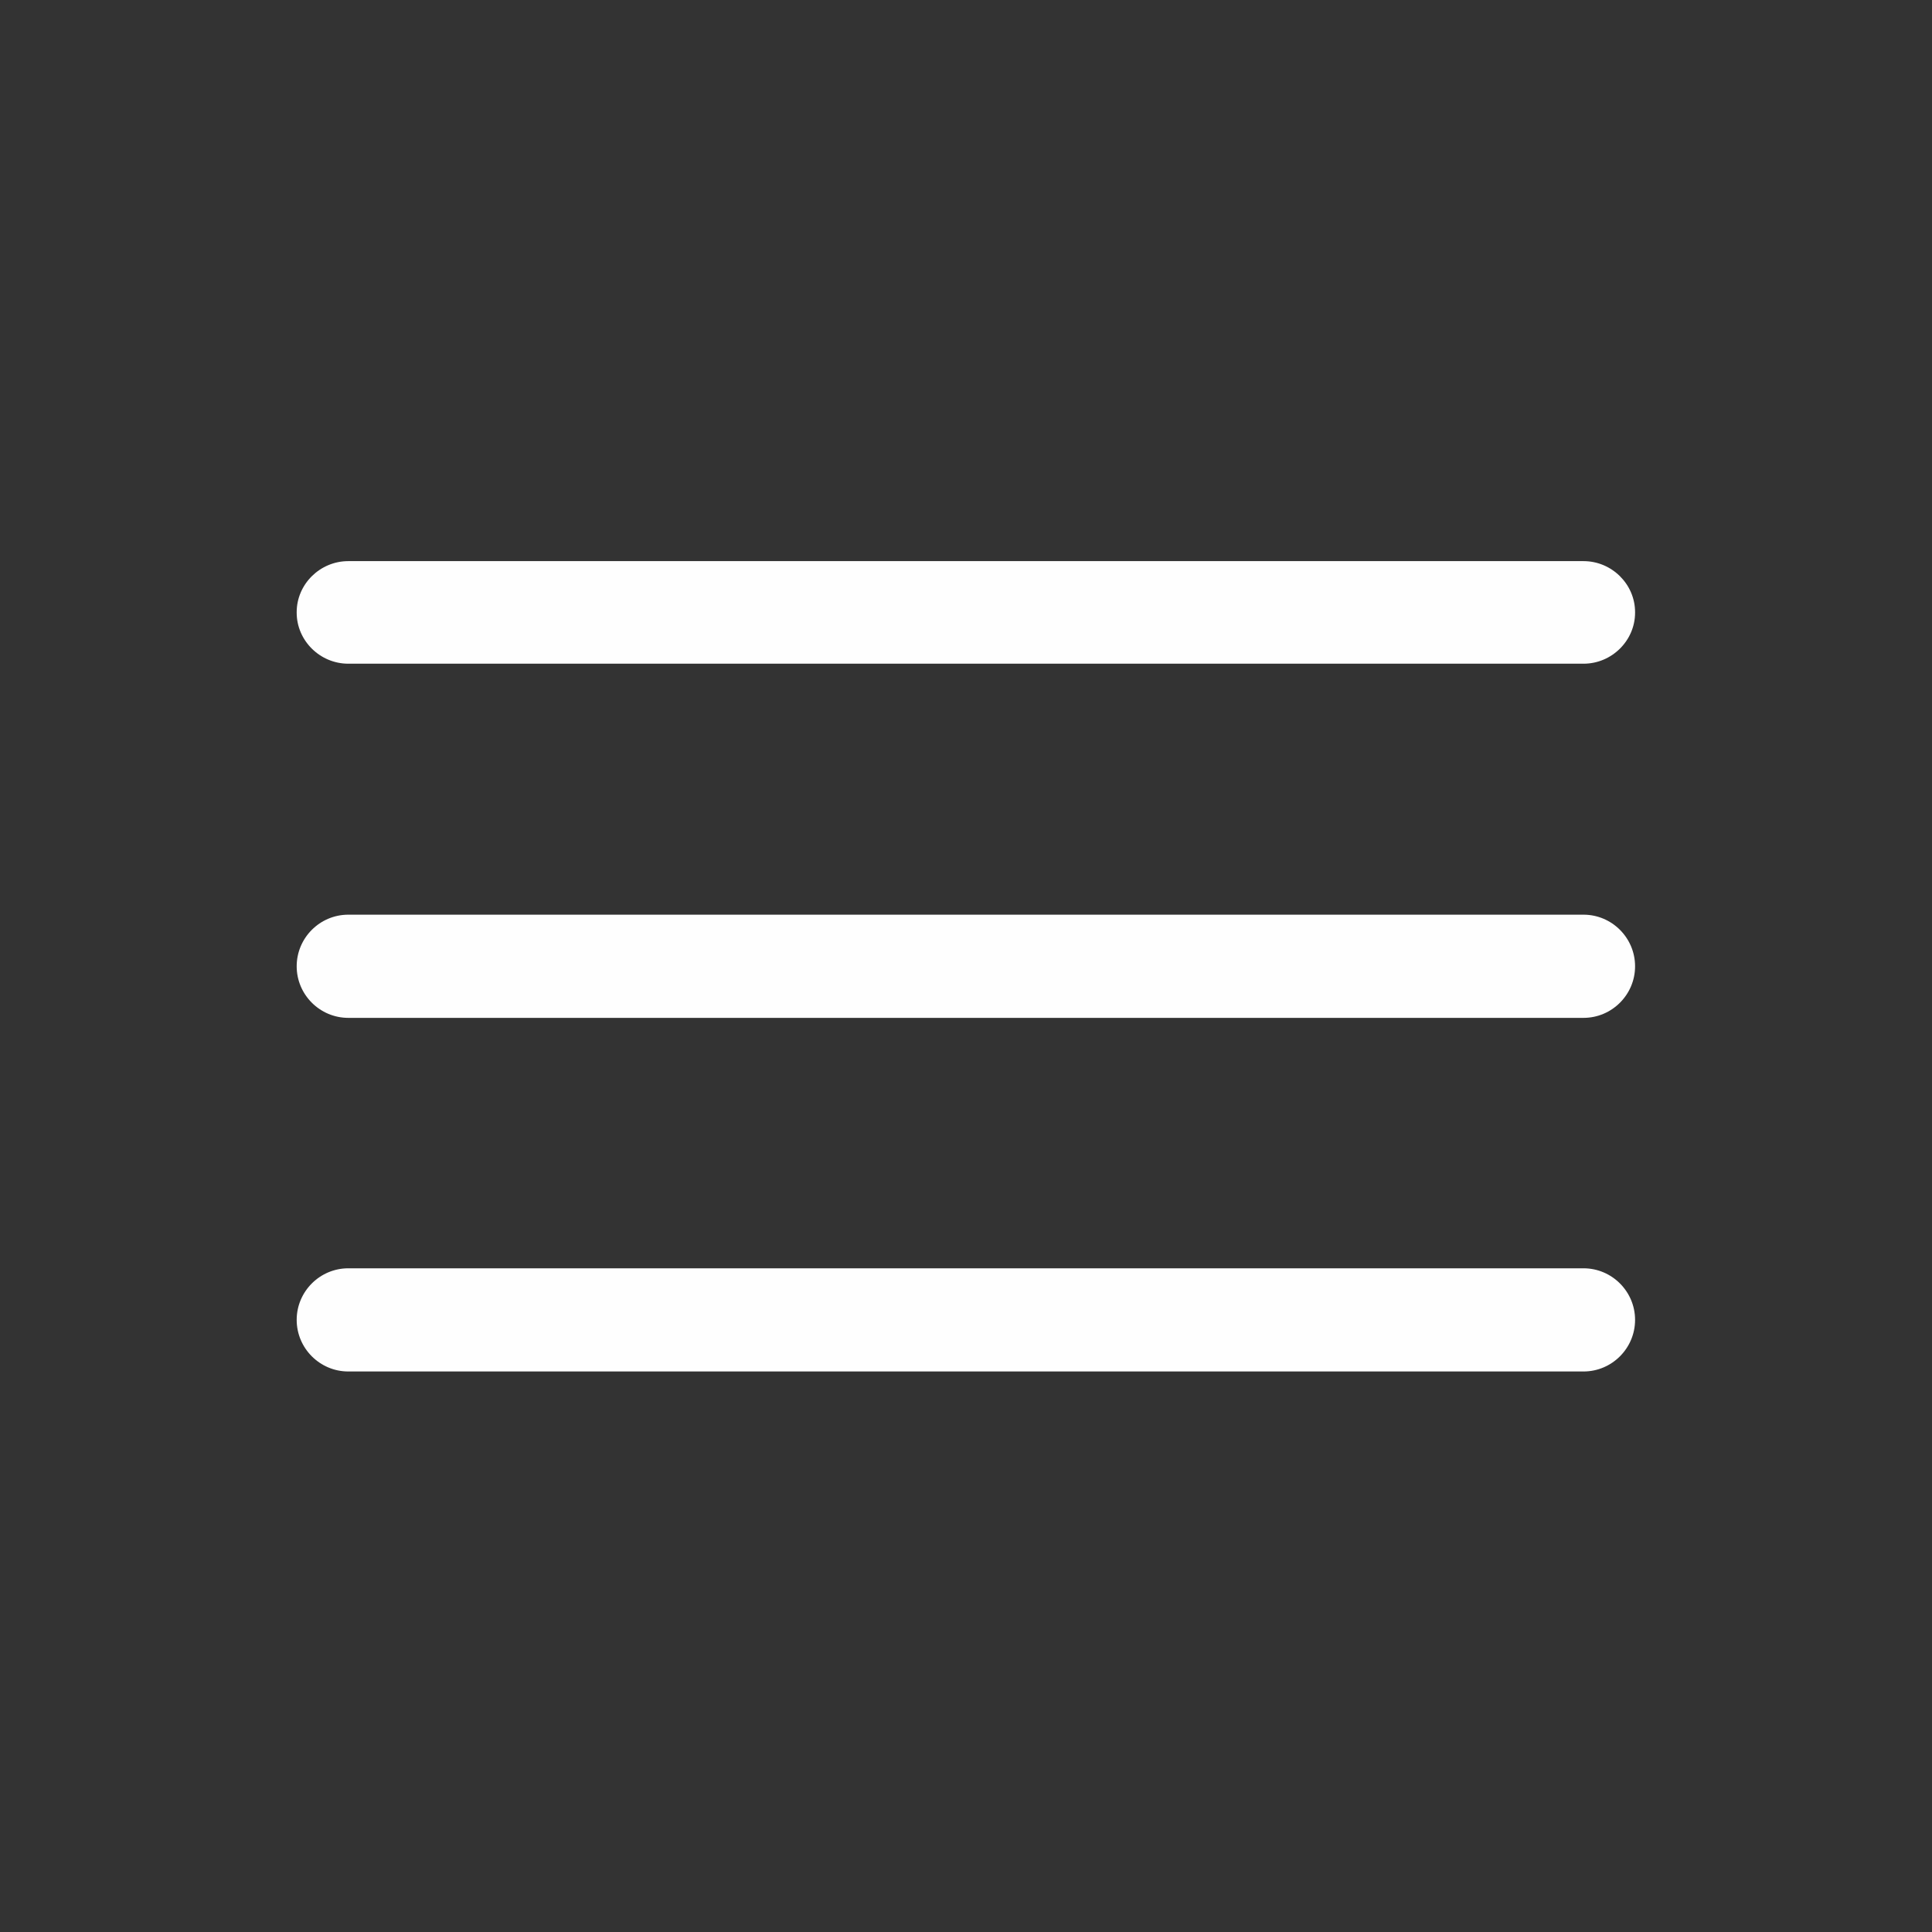 <svg width="32" height="32" viewBox="0 0 32 32" fill="none" xmlns="http://www.w3.org/2000/svg">
<rect x="0" y="0" width="32" height="32" fill="#333333" stroke="none"/>
<path fill-rule="evenodd" clip-rule="evenodd" d="M5.769 9.294H26.228C26.698 9.294 27.082 9.678 27.082 10.139V10.148C27.082 10.609 26.698 10.993 26.228 10.993H5.769C5.298 10.993 4.914 10.609 4.914 10.148V10.139C4.914 9.678 5.298 9.294 5.769 9.294Z" fill="#FEFEFE"/>
<path fill-rule="evenodd" clip-rule="evenodd" d="M5.769 15.15H26.228C26.698 15.15 27.082 15.534 27.082 16.005C27.082 16.475 26.698 16.859 26.228 16.859H5.769C5.298 16.859 4.914 16.475 4.914 16.005C4.914 15.534 5.298 15.15 5.769 15.15Z" fill="#FEFEFE"/>
<path fill-rule="evenodd" clip-rule="evenodd" d="M5.769 21.007H26.228C26.698 21.007 27.082 21.391 27.082 21.861C27.082 22.332 26.698 22.716 26.228 22.716H5.769C5.298 22.716 4.914 22.332 4.914 21.861C4.914 21.391 5.298 21.007 5.769 21.007Z" fill="#FEFEFE"/>
</svg>
